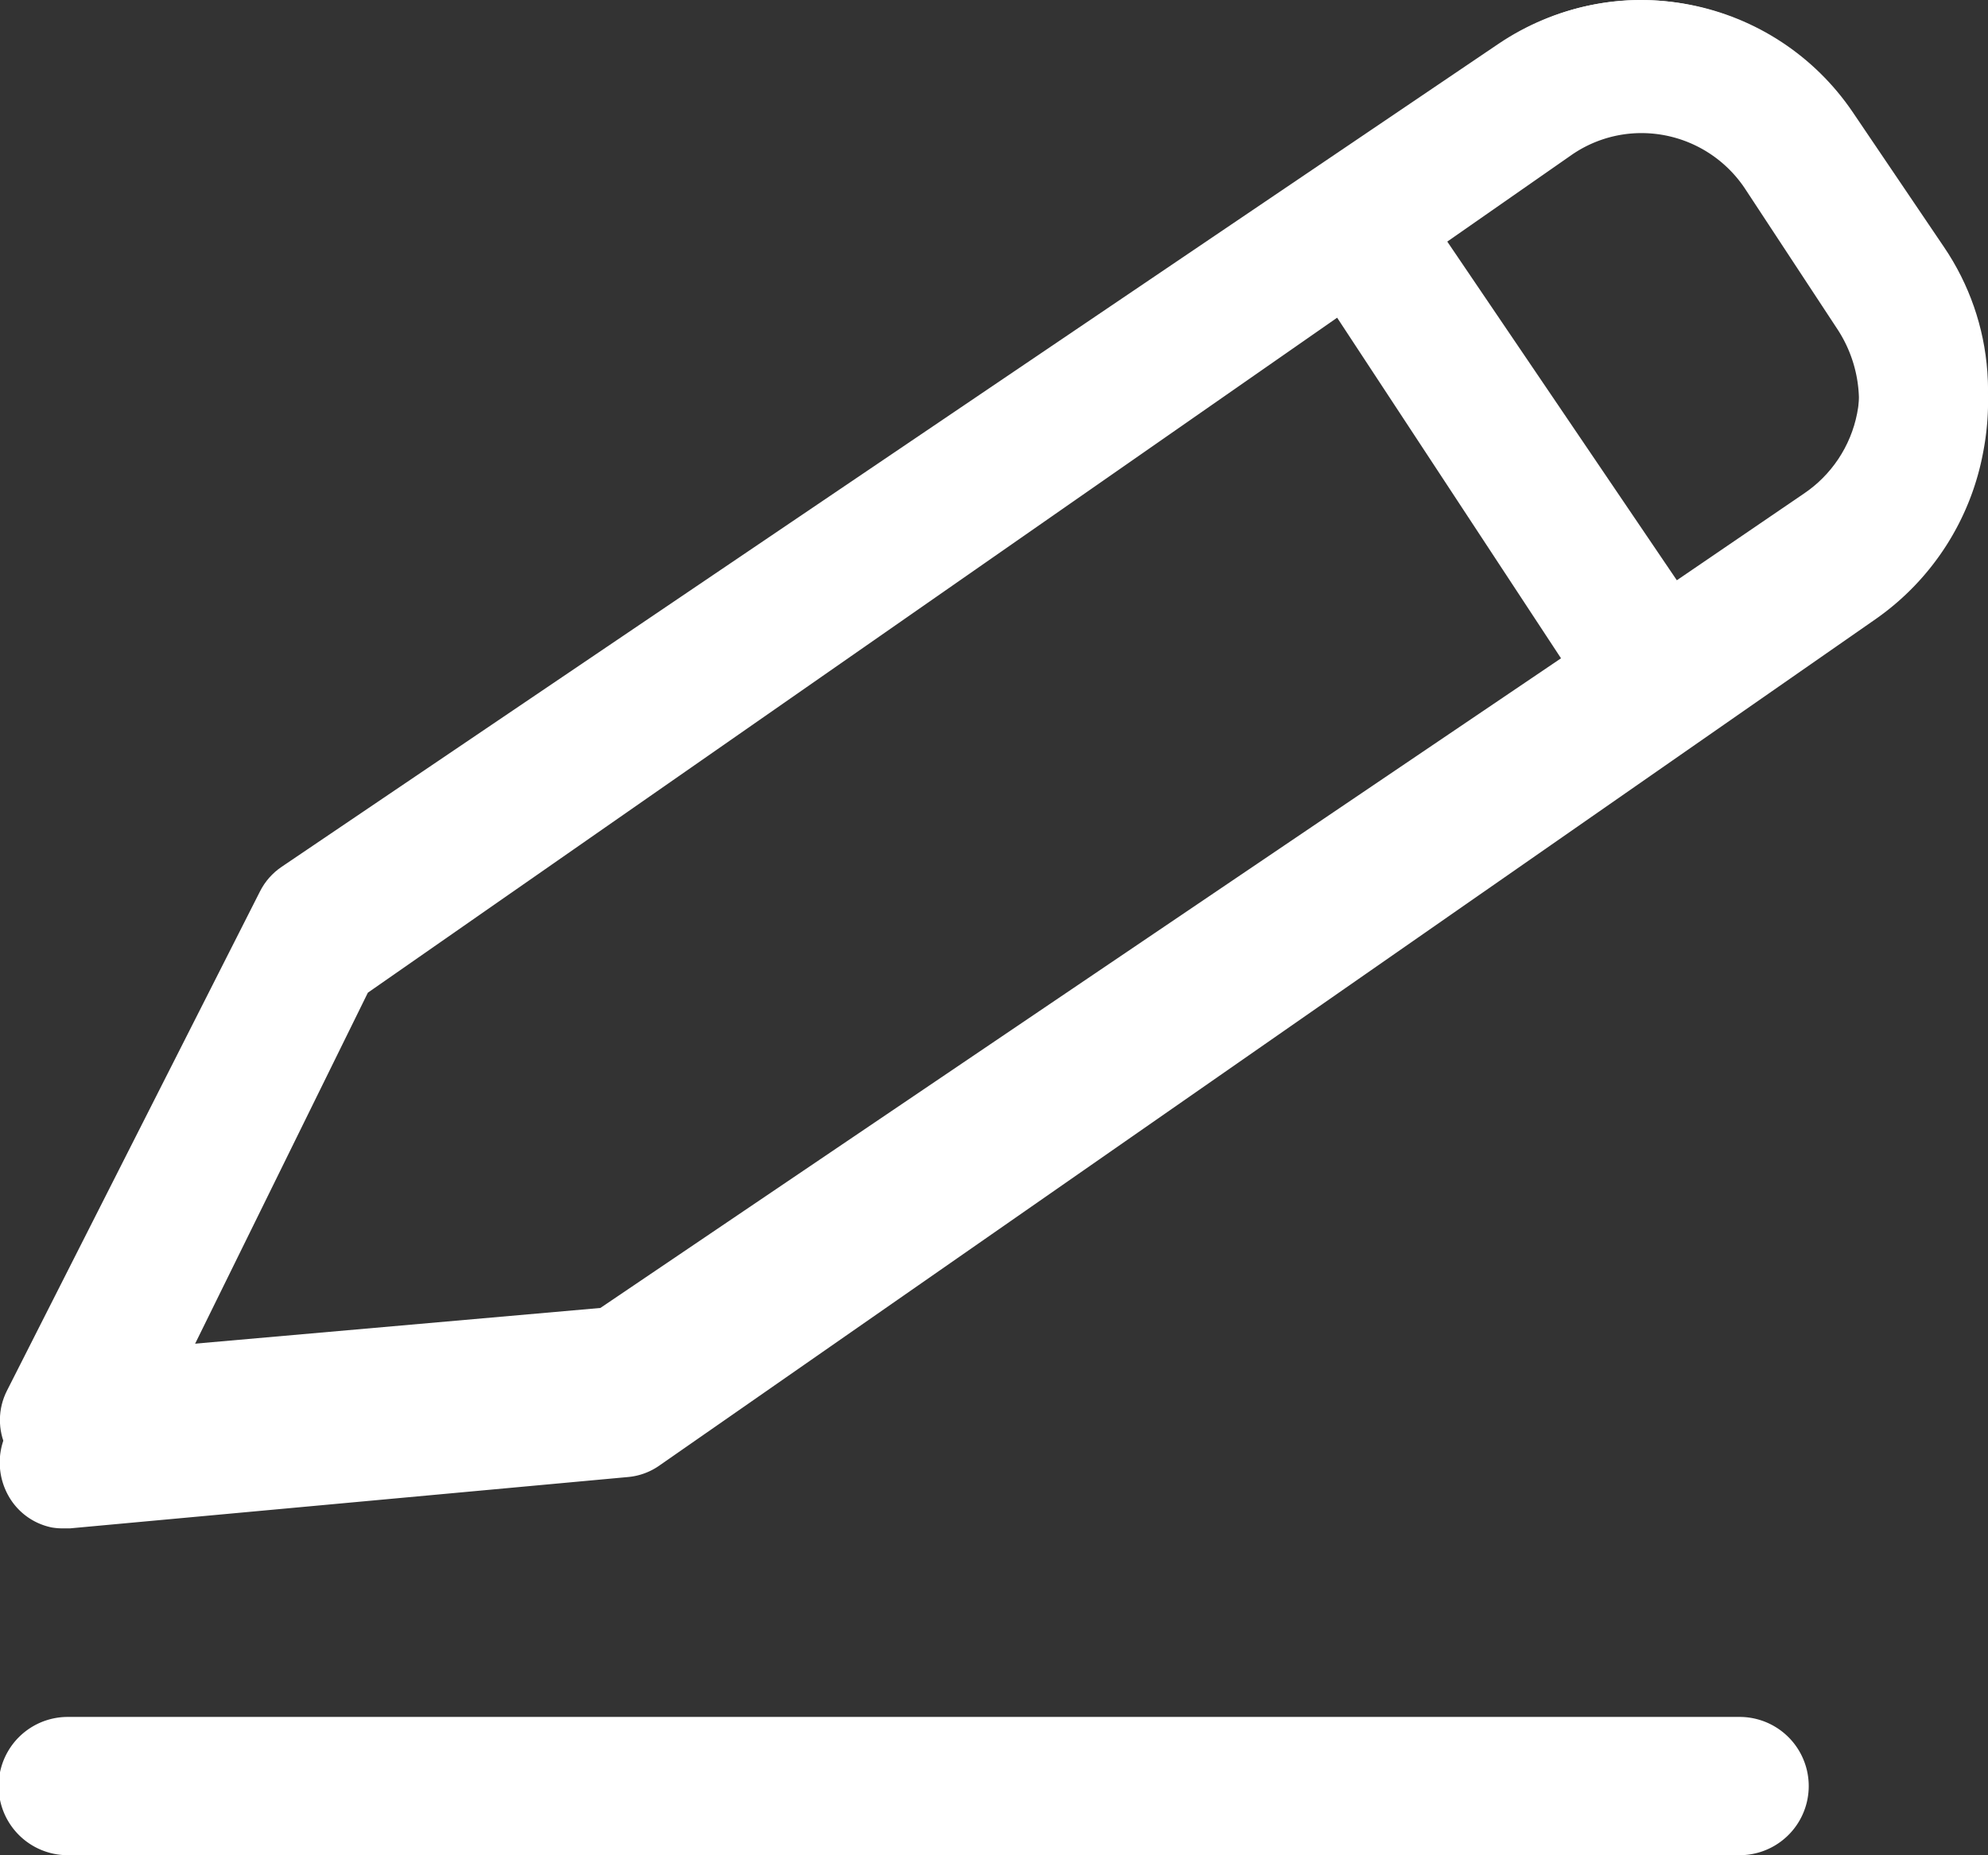 <svg xmlns="http://www.w3.org/2000/svg" xmlns:xlink="http://www.w3.org/1999/xlink" width="11.5" height="10.733" viewBox="0 0 11.5 10.733"><rect x="0" y="0" width="11.5" height="10.733" fill="#333333" stroke="none"/><defs><style>.a{fill:#fff;}.b{fill:none;}.c{clip-path:url(#a);}.d{clip-path:url(#b);}.e{clip-path:url(#c);}</style><clipPath id="a"><rect class="b" width="11.5" height="10.733"/></clipPath><clipPath id="b"><path class="a" d="M.375,8.589A.39.39,0,0,1,.3,8.582.374.374,0,0,1,.04,8.046L1.505,5.155a.375.375,0,0,1,.124-.14L8.669.253a1.477,1.477,0,0,1,2.048.395l.529.782a1.474,1.474,0,0,1-.395,2.049L3.811,8.241a.381.381,0,0,1-.177.062L.406,8.587Zm7.36-6.8L2.128,5.577,1.01,7.784l2.463-.217L9.081,3.774ZM9.494.745a.724.724,0,0,0-.407.126l-.733.5L9.7,3.357l.733-.5a.729.729,0,0,0,.2-1.012L10.1,1.066A.724.724,0,0,0,9.632.758.743.743,0,0,0,9.494.745Z"/></clipPath><clipPath id="c"><rect class="b" width="26.136" height="25.382"/></clipPath></defs><g class="c" transform="translate(0 0)"><g transform="translate(0 0)"><path class="a" d="M.392,10.733a.4.4,0,0,1,0-.8h9.671a.4.4,0,0,1,0,.8ZM.3,8.837a.372.372,0,0,1-.239-.163A.394.394,0,0,1,.04,8.285L1.505,5.308a.388.388,0,0,1,.124-.144L8.669.26A1.434,1.434,0,0,1,9.492,0a1.466,1.466,0,0,1,1.225.667l.529.805a1.545,1.545,0,0,1,.227,1.139,1.515,1.515,0,0,1-.622.97l-7.04,4.9a.373.373,0,0,1-.177.064L.406,8.842H.375A.381.381,0,0,1,.3,8.837ZM2.128,5.743,1.01,8.015l2.463-.223L9.081,3.886,7.735,1.838ZM9.086.9l-.733.511L9.7,3.456l.733-.511a.748.748,0,0,0,.307-.48.76.76,0,0,0-.112-.562L10.1,1.1a.72.72,0,0,0-.6-.33A.709.709,0,0,0,9.086.9Z"/><g class="d" transform="translate(0 0)"><g class="e" transform="translate(-7.318 -7.615)"><path class="a" d="M0,0H26.136V25.382H0Z"/></g></g></g></g></svg>
